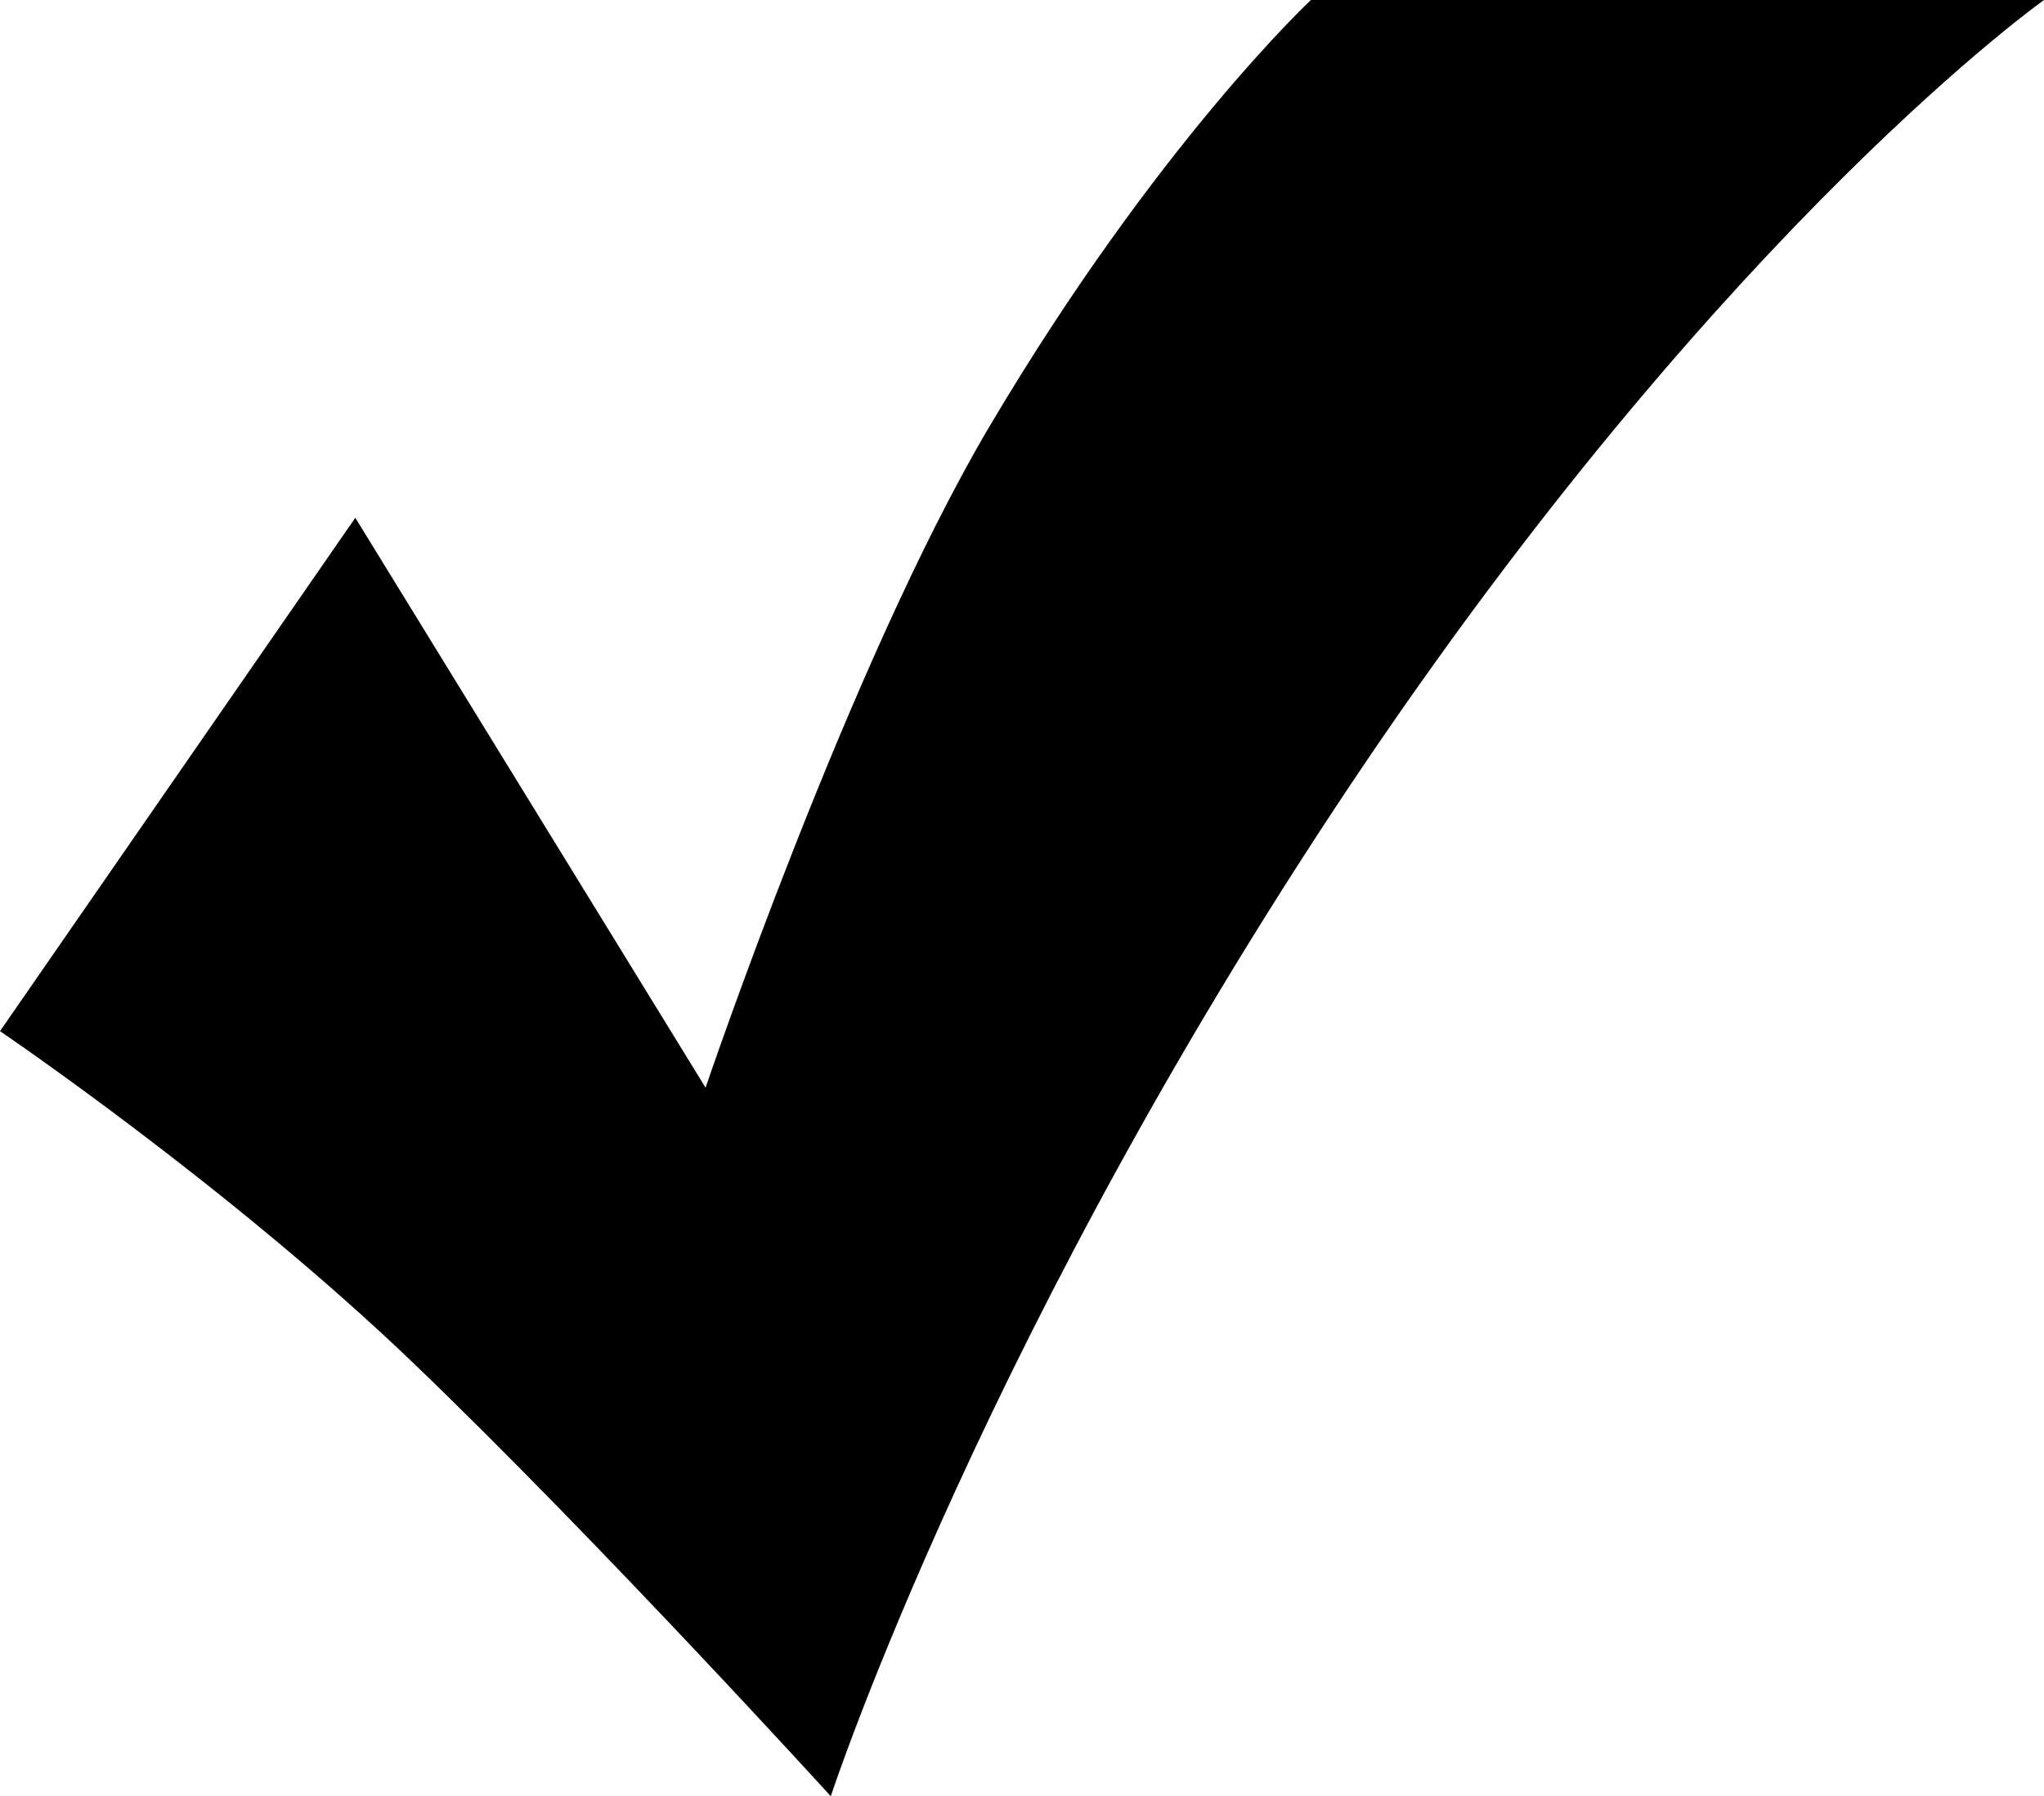 <svg xmlns="http://www.w3.org/2000/svg" viewBox="0 0 512 450"><path d="M328.37,0H512S434.2,55.12,342.48,190.36C247.11,331.22,208.1,450,208.1,450s-58-63.76-104.15-108.13S0,258.33,0,258.33L89,129.72l87.74,142.77s35.87-106,71-165.46C289.67,36.14,328.37,0,328.37,0Z"/></svg>
